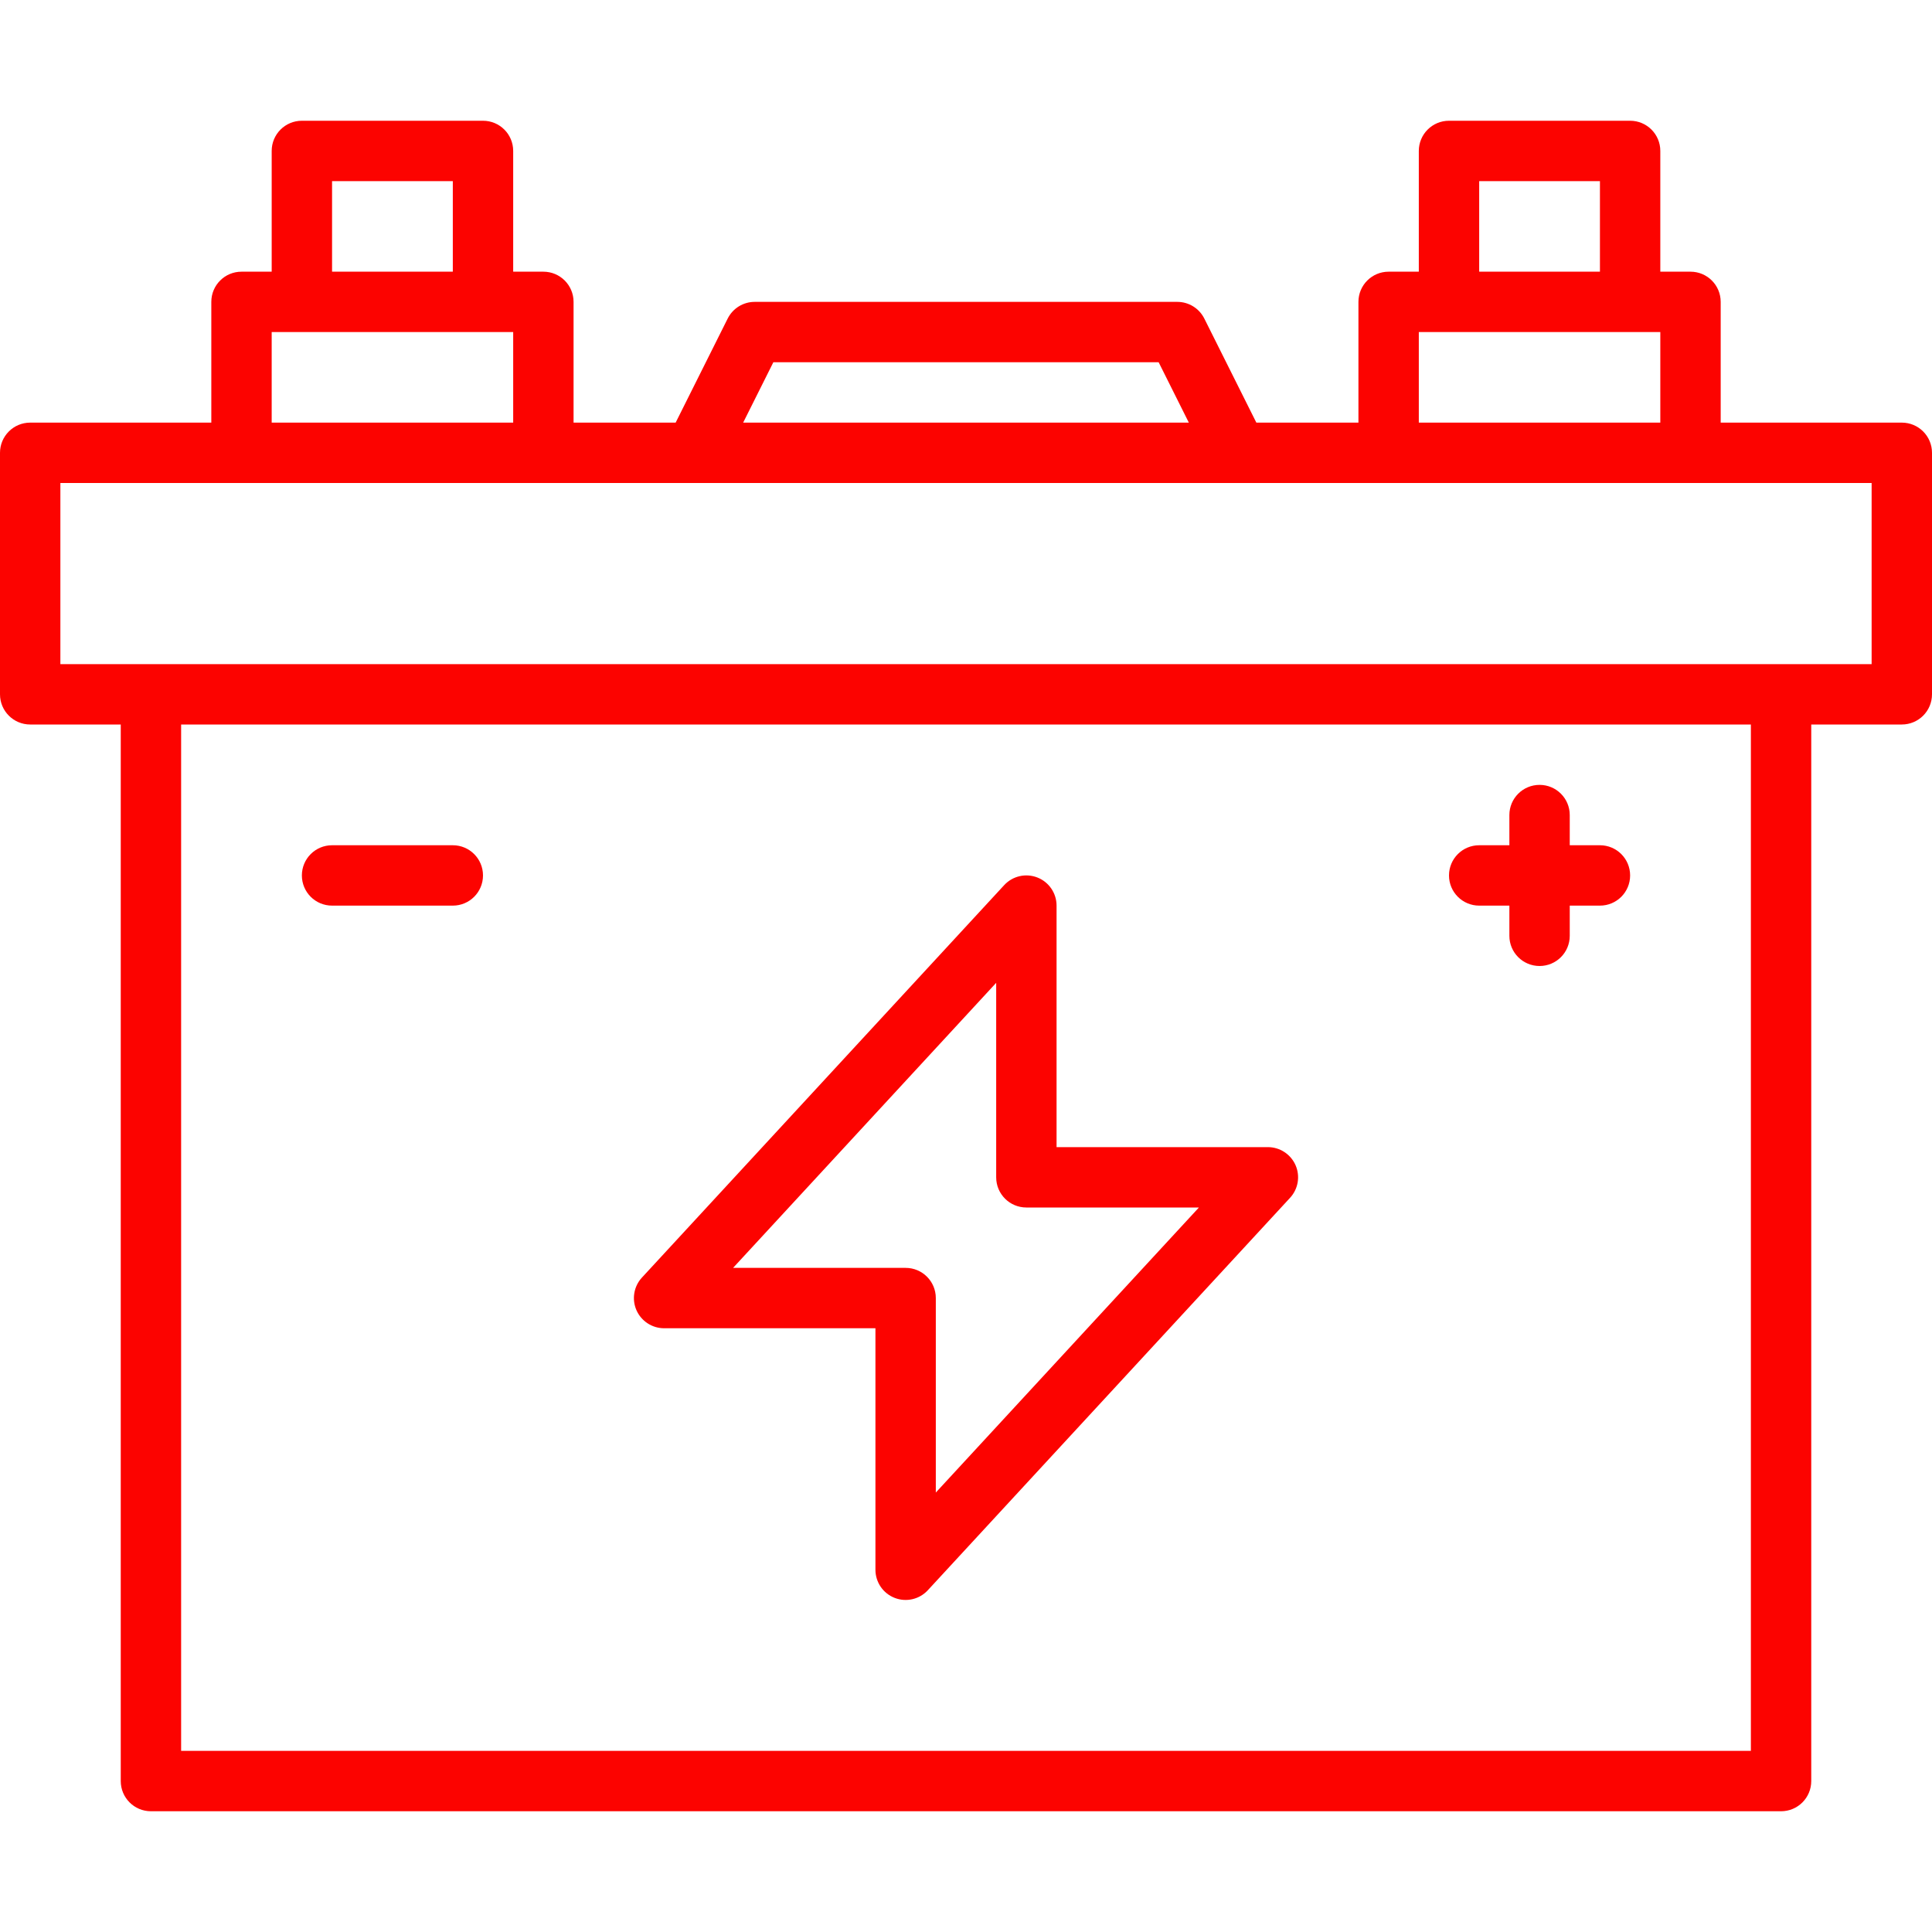 <?xml version="1.0" encoding="UTF-8"?>
<svg xmlns="http://www.w3.org/2000/svg" xmlns:xlink="http://www.w3.org/1999/xlink" width="256px" height="256px" viewBox="0 0 256 256" version="1.1">
<g id="surface1">
<path style=" stroke:none;fill-rule:nonzero;fill:rgb(98.824%,1.176%,0%);fill-opacity:1;" d="M 252 56 L 228 56 L 228 40 C 228 37.789 226.211 36 224 36 L 220 36 L 220 20 C 220 17.789 218.211 16 216 16 L 192 16 C 189.789 16 188 17.789 188 20 L 188 36 L 184 36 C 181.789 36 180 37.789 180 40 L 180 56 L 166.473 56 L 159.578 42.211 C 158.898 40.855 157.516 40 156 40 L 100 40 C 98.484 40 97.102 40.855 96.422 42.211 L 89.527 56 L 76 56 L 76 40 C 76 37.789 74.211 36 72 36 L 68 36 L 68 20 C 68 17.789 66.211 16 64 16 L 40 16 C 37.789 16 36 17.789 36 20 L 36 36 L 32 36 C 29.789 36 28 37.789 28 40 L 28 56 L 4 56 C 1.789 56 0 57.789 0 60 L 0 92 C 0 94.211 1.789 96 4 96 L 16 96 L 16 236 C 16 238.211 17.789 240 20 240 L 236 240 C 238.211 240 240 238.211 240 236 L 240 96 L 252 96 C 254.211 96 256 94.211 256 92 L 256 60 C 256 57.789 254.211 56 252 56 Z M 196 24 L 212 24 L 212 36 L 196 36 Z M 188 44 L 220 44 L 220 56 L 188 56 Z M 102.473 48 L 153.527 48 L 157.527 56 L 98.473 56 Z M 44 24 L 60 24 L 60 36 L 44 36 Z M 36 44 L 68 44 L 68 56 L 36 56 Z M 232 232 L 24 232 L 24 96 L 232 96 Z M 248 88 L 8 88 L 8 64 L 248 64 Z M 248 88 "/>
<path style=" stroke:none;fill-rule:nonzero;fill:rgb(98.824%,1.176%,0%);fill-opacity:1;" d="M 88 176 L 116 176 L 116 208 C 116 209.648 117.008 211.129 118.543 211.727 C 120.078 212.328 121.824 211.926 122.941 210.715 L 170.941 158.715 C 172.02 157.547 172.305 155.852 171.668 154.395 C 171.027 152.941 169.59 152 168 152 L 140 152 L 140 120 C 140 118.352 138.992 116.871 137.457 116.273 C 135.922 115.672 134.176 116.074 133.059 117.285 L 85.059 169.285 C 83.98 170.453 83.695 172.148 84.332 173.605 C 84.973 175.059 86.41 176 88 176 Z M 132 130.23 L 132 156 C 132 158.211 133.789 160 136 160 L 158.863 160 L 124 197.77 L 124 172 C 124 169.789 122.211 168 120 168 L 97.137 168 Z M 132 130.23 "/>
<path style=" stroke:none;fill-rule:nonzero;fill:rgb(98.824%,1.176%,0%);fill-opacity:1;" d="M 196 120 L 200 120 L 200 124 C 200 126.211 201.789 128 204 128 C 206.211 128 208 126.211 208 124 L 208 120 L 212 120 C 214.211 120 216 118.211 216 116 C 216 113.789 214.211 112 212 112 L 208 112 L 208 108 C 208 105.789 206.211 104 204 104 C 201.789 104 200 105.789 200 108 L 200 112 L 196 112 C 193.789 112 192 113.789 192 116 C 192 118.211 193.789 120 196 120 Z M 196 120 "/>
<path style=" stroke:none;fill-rule:nonzero;fill:rgb(98.824%,1.176%,0%);fill-opacity:1;" d="M 44 120 L 60 120 C 62.211 120 64 118.211 64 116 C 64 113.789 62.211 112 60 112 L 44 112 C 41.789 112 40 113.789 40 116 C 40 118.211 41.789 120 44 120 Z M 44 120 "/>
</g>
</svg>
